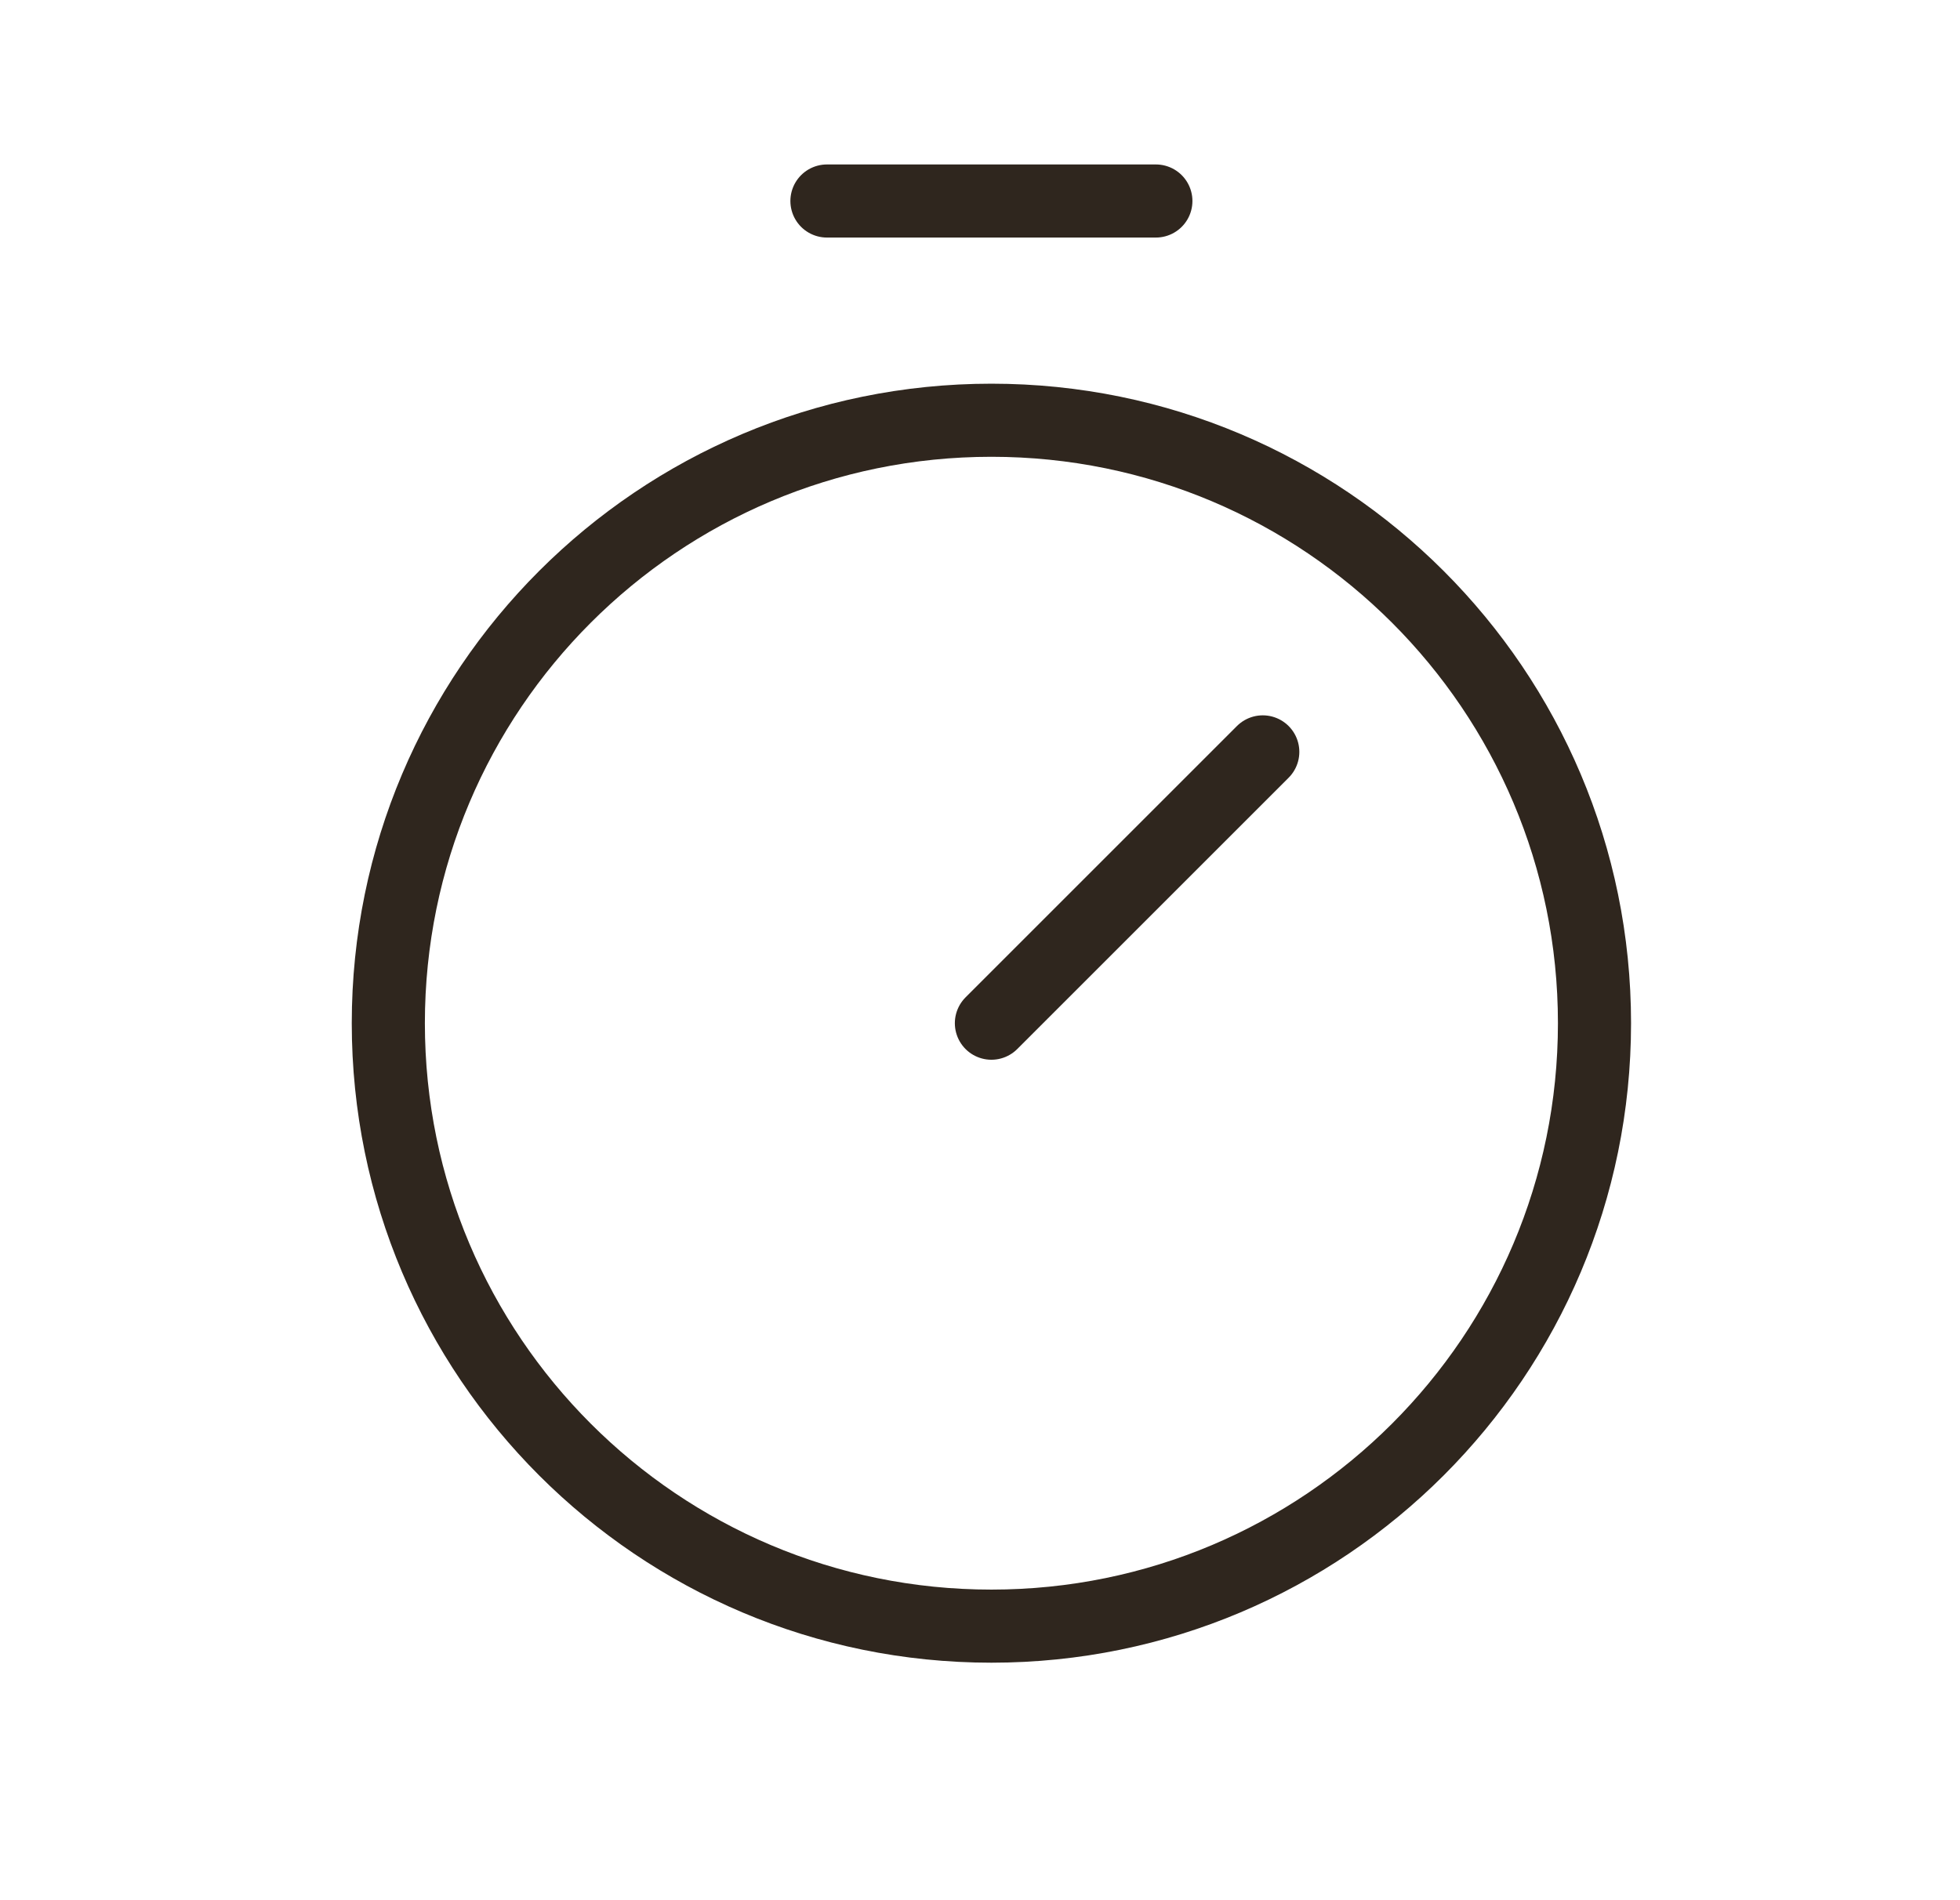<svg fill="none" height="32" viewBox="0 0 33 32" width="33" xmlns="http://www.w3.org/2000/svg" xmlns:xlink="http://www.w3.org/1999/xlink"><clipPath id="a"><path d="m1.923 2.462h29.538v29.538h-29.538z"/></clipPath><g clip-path="url(#a)" stroke="#2f261e" stroke-width="1.231"><path d="m16.692 27.385c5.608 0 10.154-4.546 10.154-10.154 0-5.608-4.546-10.154-10.154-10.154s-10.154 4.546-10.154 10.154c0 5.608 4.546 10.154 10.154 10.154z" stroke-miterlimit="10"/><g stroke-linecap="round" stroke-linejoin="round"><path d="m16.692 17.231 4.569-4.569"/><path d="m13.923 3.385h5.538"/></g></g></svg>